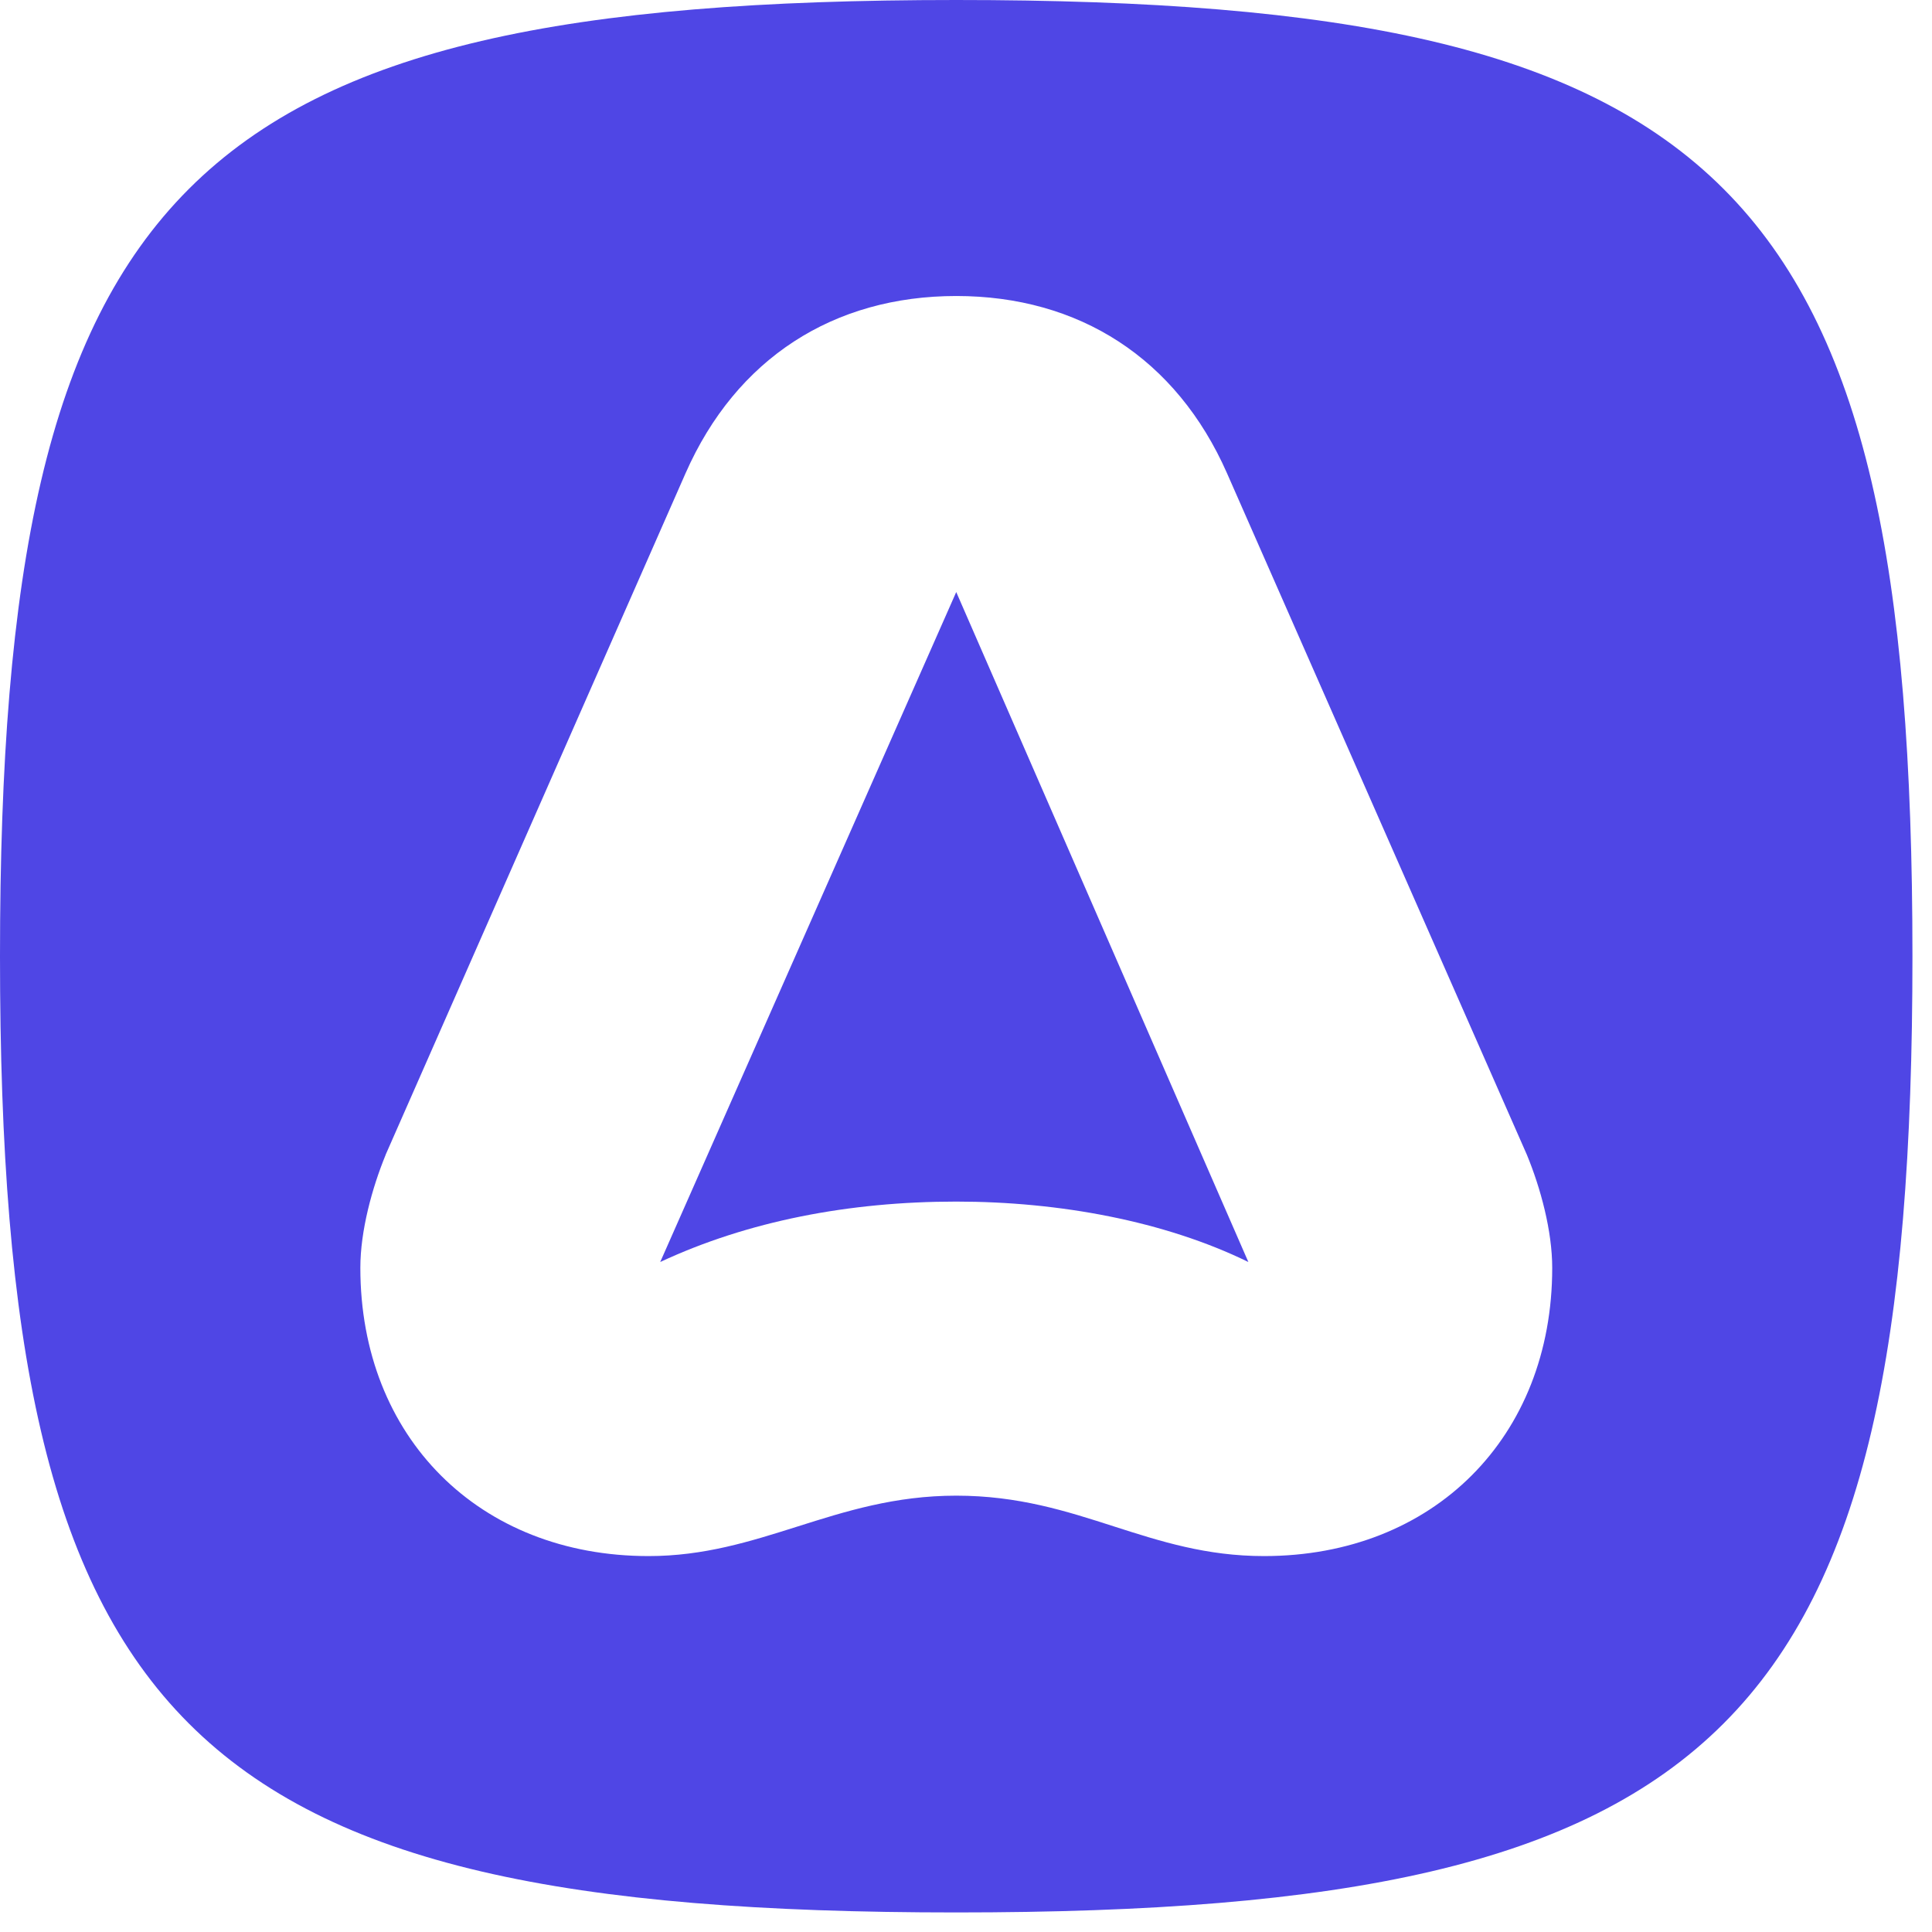 <svg viewBox="0 0 33 33" fill="none" xmlns="http://www.w3.org/2000/svg">
  <path
    fill-rule="evenodd"
    clip-rule="evenodd"
    d="M0 16.333c0 13.173 3.16 16.333 16.333 16.333 13.173 0 16.333-3.16 16.333-16.333C32.666 3.16 29.506 0 16.333 0 3.16 0 0 3.16 0 16.333Zm6.586 3.393L11.71 8.083c.865-1.962 2.528-3.027 4.624-3.027 2.096 0 3.759 1.065 4.624 3.027l5.123 11.643c.233.566.432 1.297.432 1.93 0 2.893-2.029 4.923-4.923 4.923-.986 0-1.769-.252-2.561-.506-.812-.261-1.634-.526-2.695-.526-1.048 0-1.89.267-2.718.529-.801.253-1.59.503-2.538.503-2.894 0-4.923-2.03-4.923-4.924 0-.632.2-1.363.432-1.929Zm9.747-9.613-5.056 11.443c1.497-.699 3.227-1.032 5.056-1.032 1.763 0 3.56.333 4.99 1.032l-4.99-11.444Z"
    fill="#4F46E5"
  />
</svg>

